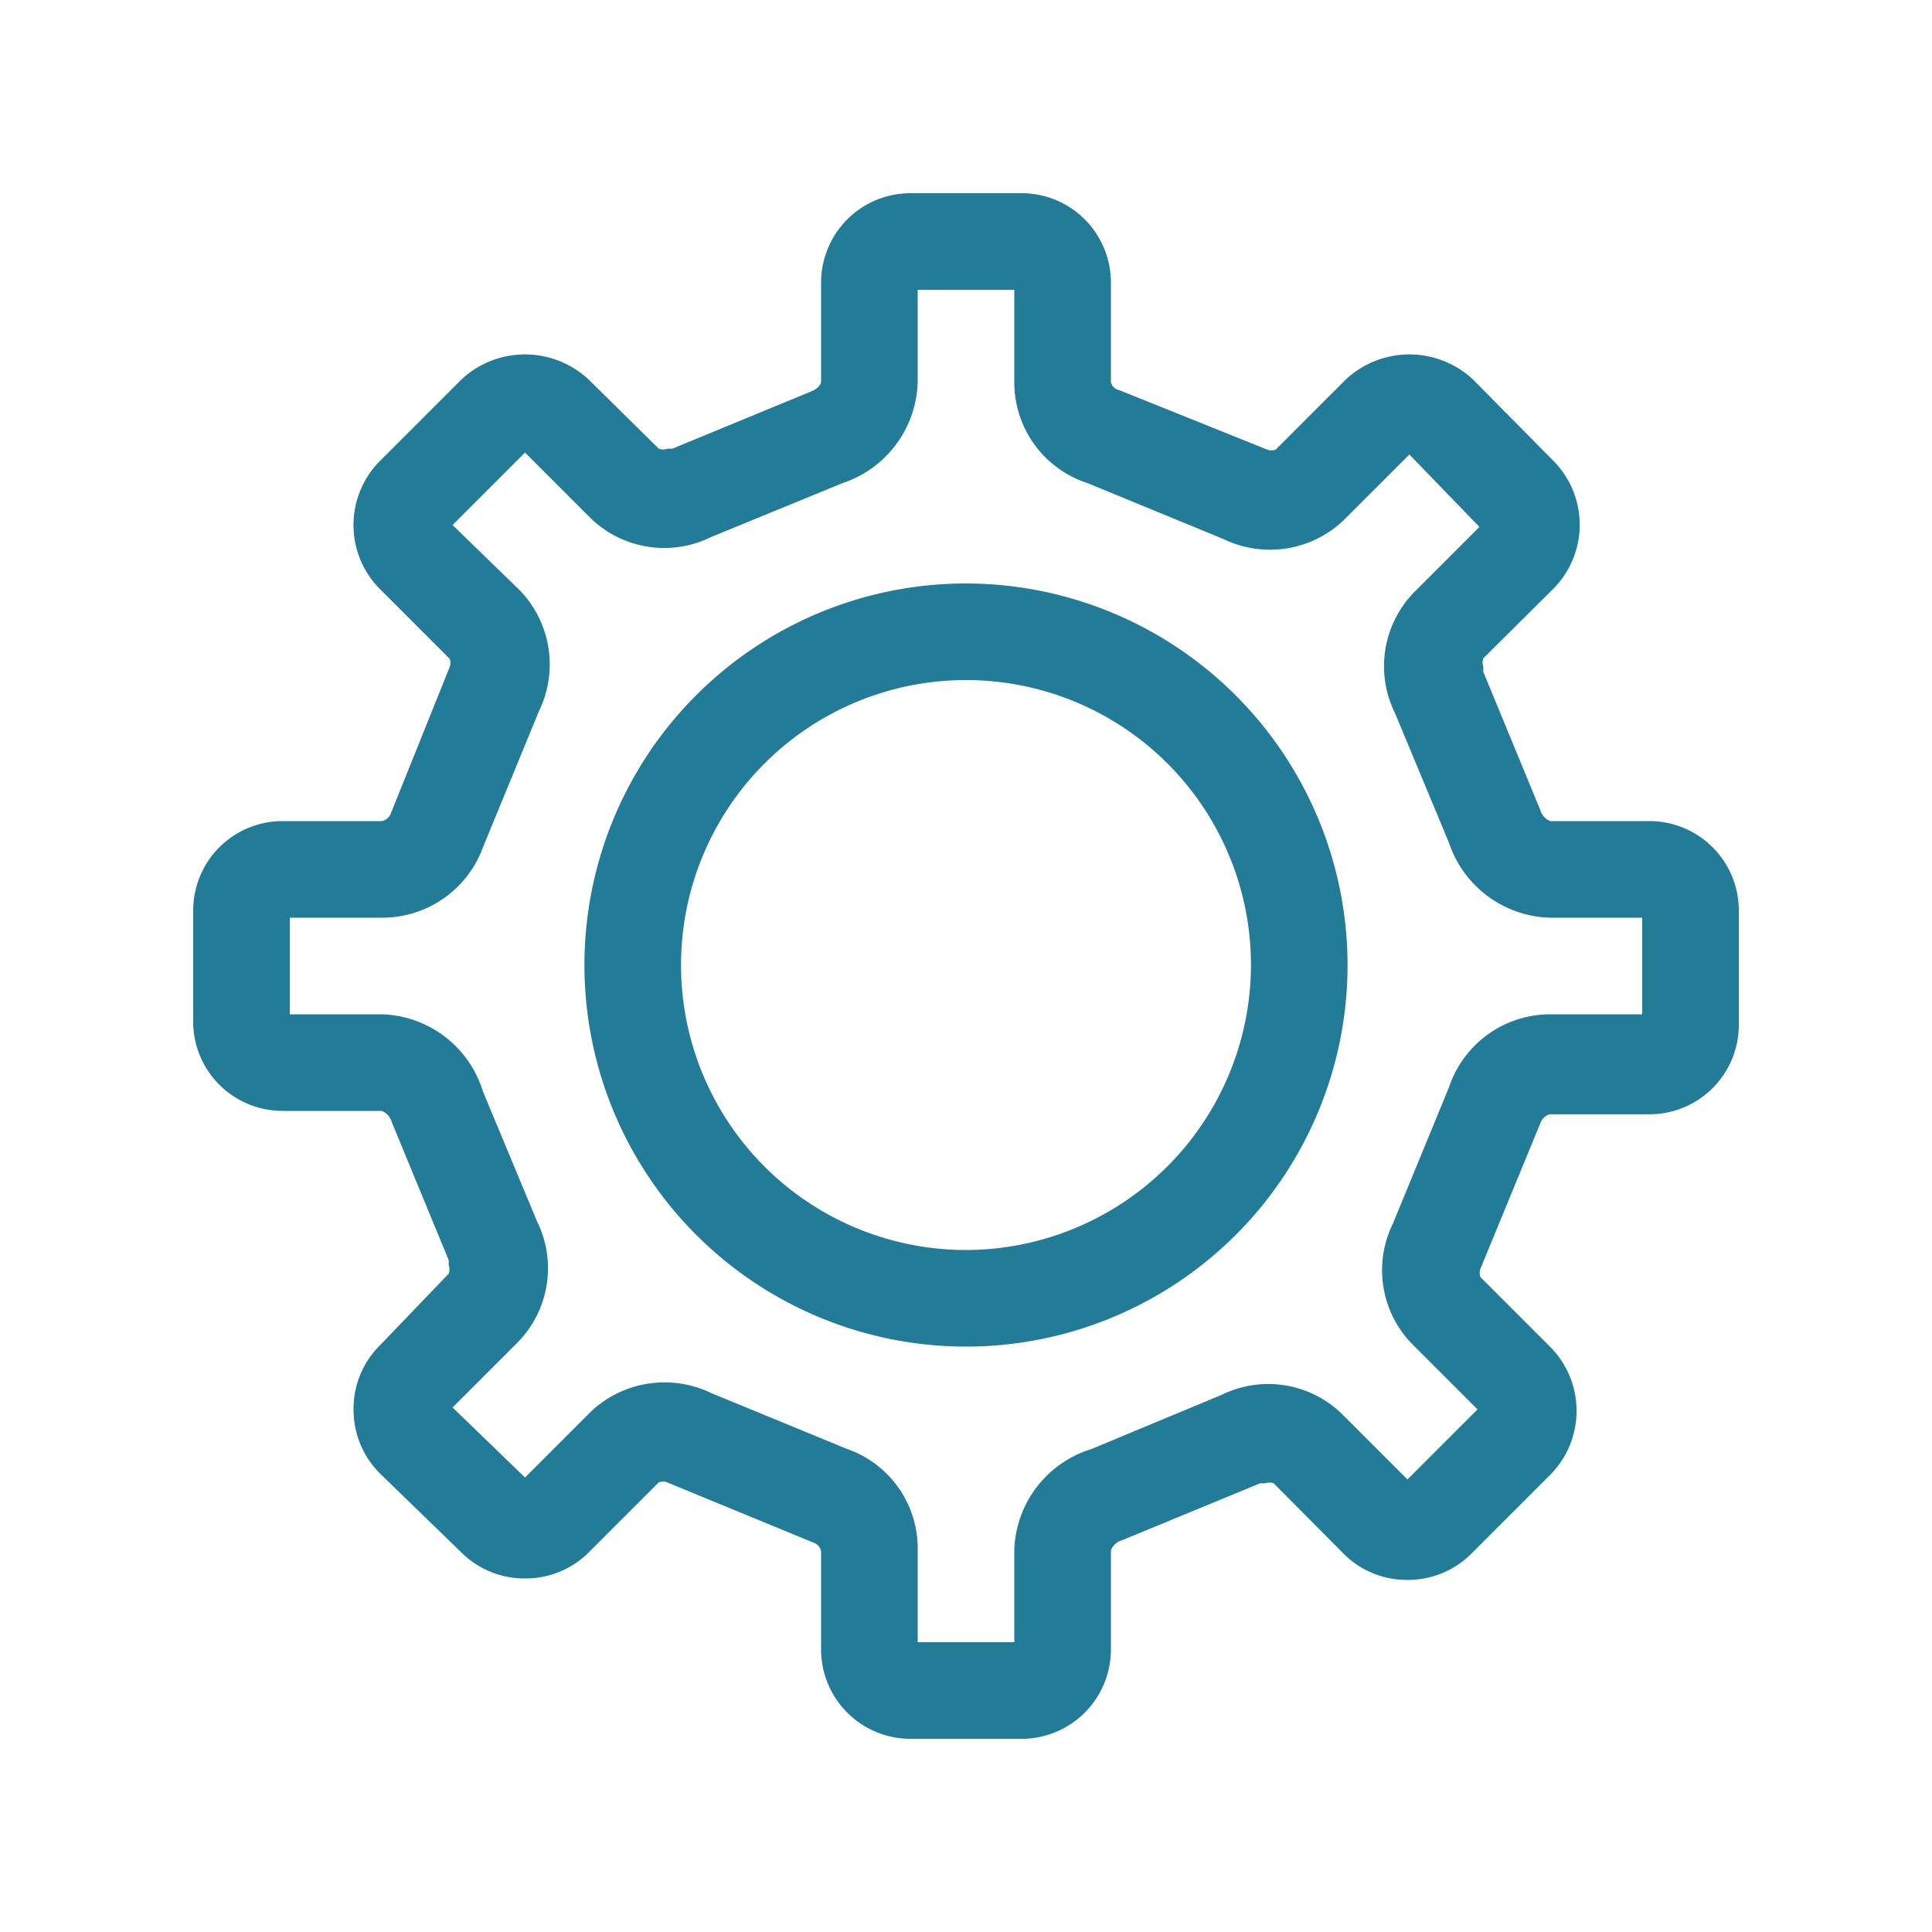 <?xml version="1.0" encoding="UTF-8"?> <svg xmlns="http://www.w3.org/2000/svg" viewBox="0 0 40 40"><title>automation</title><g><path d="M20,12.08a7.9,7.9,0,1,0,7.9,7.9A7.91,7.91,0,0,0,20,12.08Zm0,13.8a5.9,5.9,0,1,1,5.9-5.9A5.91,5.91,0,0,1,20,25.88Z" fill="#227c98"></path><path d="M34.16,17H32.1a.34.34,0,0,1-.21-.23l-1.18-2.86,0-.11a.25.25,0,0,1,0-.17l1.46-1.45a1.88,1.88,0,0,0,0-2.63L30.5,7.86a1.93,1.93,0,0,0-2.64,0L26.41,9.31a.26.26,0,0,1-.17,0L23.18,8.08A.22.22,0,0,1,23,7.91V5.85A1.85,1.85,0,0,0,21.2,4H18.85A1.85,1.85,0,0,0,17,5.85V7.9c0,.06-.08.16-.22.21L13.92,9.29l-.1,0a.27.27,0,0,1-.18,0L12.19,7.86a1.93,1.93,0,0,0-2.64,0L7.86,9.55a1.88,1.88,0,0,0,0,2.64l1.45,1.45a.25.25,0,0,1,0,.17L8.08,16.87a.27.27,0,0,1-.17.13H5.84A1.85,1.85,0,0,0,4,18.85V21.2A1.85,1.85,0,0,0,5.84,23H7.9a.34.34,0,0,1,.21.23l1.18,2.86,0,.1a.27.27,0,0,1,0,.18L7.86,27.86a1.84,1.84,0,0,0-.54,1.32,1.86,1.86,0,0,0,.55,1.33l1.68,1.63a1.85,1.85,0,0,0,1.32.54h0a1.85,1.85,0,0,0,1.32-.54l1.45-1.45a.25.25,0,0,1,.17,0l3.06,1.26a.23.23,0,0,1,.13.17v2.07A1.85,1.85,0,0,0,18.85,36H21.2A1.85,1.85,0,0,0,23,34.16V32.1a.34.34,0,0,1,.23-.21l2.86-1.18.1,0a.28.28,0,0,1,.18,0l1.45,1.46a1.84,1.84,0,0,0,1.32.54h0a1.85,1.85,0,0,0,1.32-.54l1.64-1.64a1.88,1.88,0,0,0,0-2.64l-1.45-1.45a.26.26,0,0,1,0-.17l1.26-3.06a.33.33,0,0,1,.17-.14h2.07A1.85,1.85,0,0,0,36,21.2V18.85A1.85,1.85,0,0,0,34.16,17ZM34,21H32.09A2.21,2.21,0,0,0,30,22.51l-1.16,2.82a2.19,2.19,0,0,0,.39,2.49l1.36,1.36-1.45,1.45-1.36-1.36a2.19,2.19,0,0,0-2.49-.39L22.6,30A2.26,2.26,0,0,0,21,32.09V34H19V32.09A2.18,2.18,0,0,0,17.54,30l-2.82-1.16a2.22,2.22,0,0,0-2.49.39l-1.36,1.36-1.5-1.45,1.36-1.36a2.19,2.19,0,0,0,.39-2.49L10,22.6A2.26,2.26,0,0,0,7.91,21H6V19H7.91A2.22,2.22,0,0,0,10,17.54l1.16-2.82a2.21,2.21,0,0,0-.39-2.49L9.37,10.87l1.5-1.5,1.36,1.36a2.19,2.19,0,0,0,2.49.39L17.45,10A2.27,2.27,0,0,0,19,7.91V6h2V7.91A2.19,2.19,0,0,0,22.51,10l2.82,1.16a2.21,2.21,0,0,0,2.49-.39l1.36-1.36,1.45,1.5-1.36,1.36a2.19,2.19,0,0,0-.39,2.49L30,17.45A2.27,2.27,0,0,0,32.09,19H34Z" fill="#227c98"></path></g></svg> 